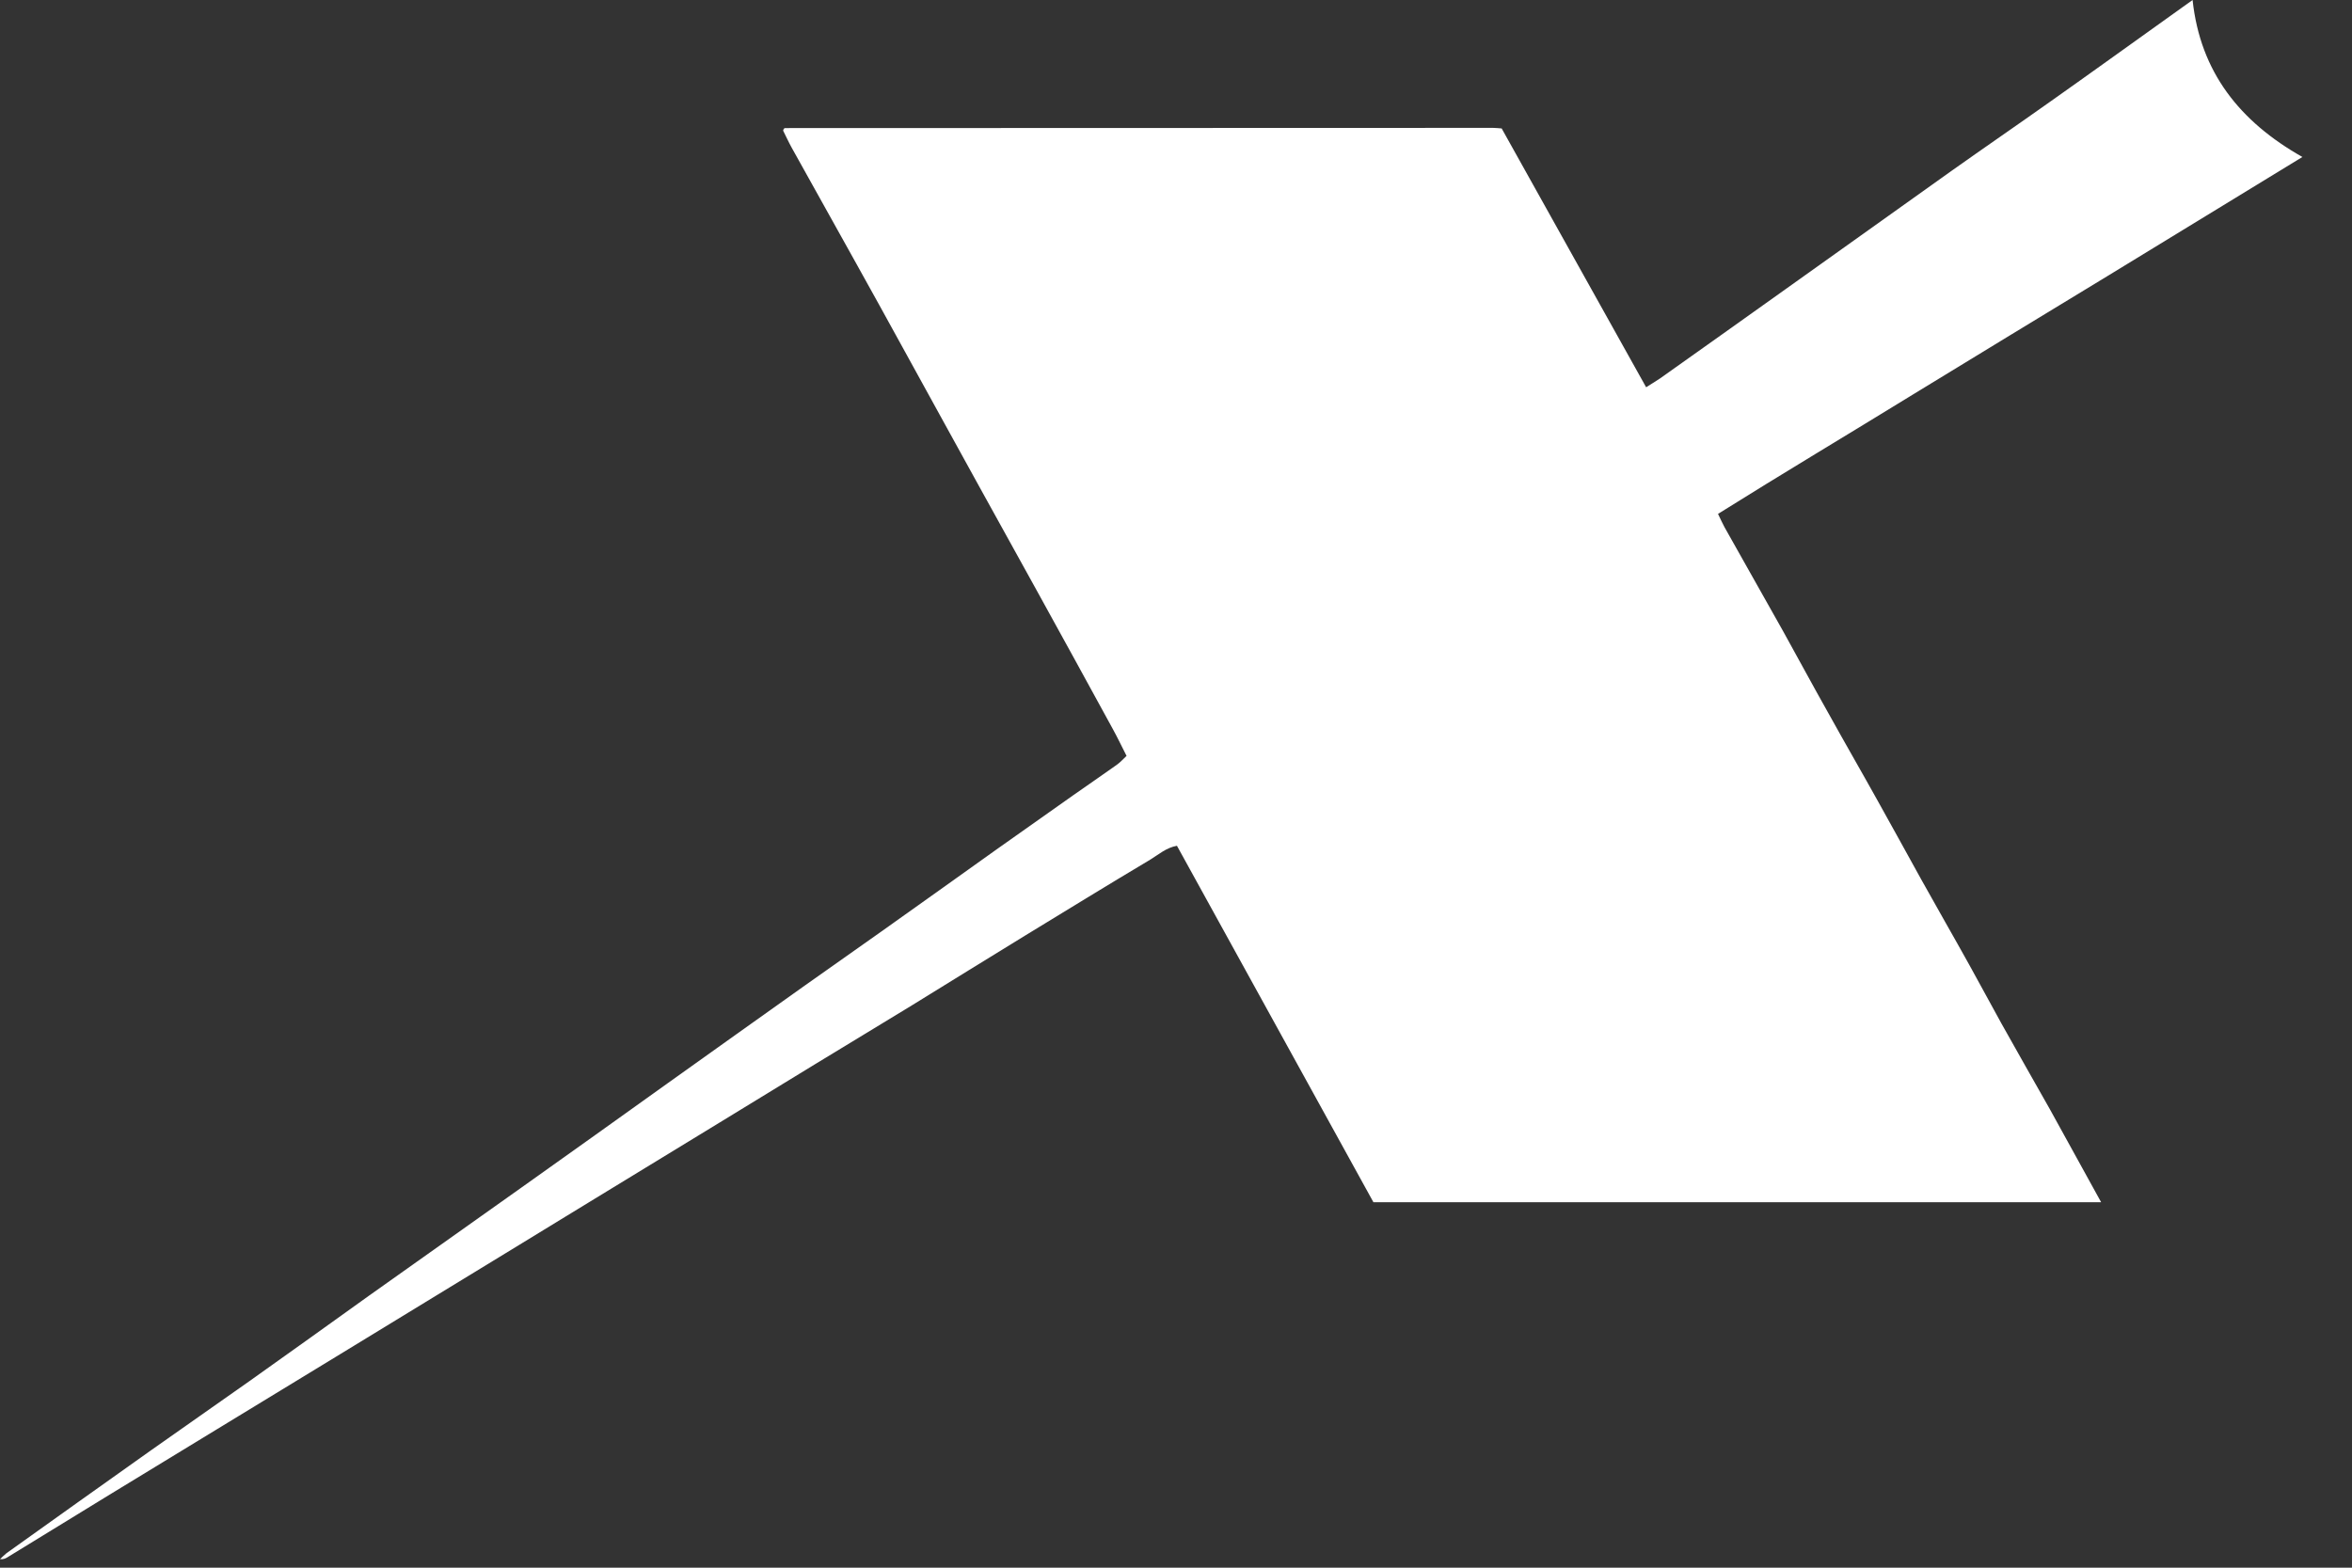 <?xml version="1.0" encoding="utf-8"?>
<svg xmlns="http://www.w3.org/2000/svg" fill="none" height="100%" overflow="visible" preserveAspectRatio="none" style="display: block;" viewBox="0 0 45 30" width="100%">
<rect x="0" y="0" width="45" height="30" fill="#333333" stroke="none"/>
<path d="M32.871 9.835C32.919 9.934 32.953 10.013 32.995 10.089C33.369 10.751 33.743 11.414 34.114 12.076C34.405 12.601 34.69 13.13 34.986 13.655C35.294 14.211 35.614 14.764 35.923 15.32C36.204 15.821 36.479 16.326 36.757 16.827C37.062 17.376 37.375 17.918 37.68 18.468C37.886 18.838 38.085 19.212 38.291 19.583C38.597 20.133 38.909 20.675 39.218 21.224C39.424 21.595 39.627 21.969 39.833 22.34C39.953 22.556 40.073 22.772 40.2 23.006H26.277C25.027 20.737 23.774 18.464 22.518 16.185C22.309 16.223 22.168 16.353 22.014 16.446C21.21 16.926 20.41 17.417 19.611 17.905C18.886 18.348 18.166 18.797 17.445 19.24C16.827 19.618 16.206 19.992 15.588 20.369C14.983 20.737 14.379 21.107 13.779 21.475C13.085 21.897 12.392 22.323 11.698 22.745C11.111 23.105 10.521 23.462 9.934 23.823C9.405 24.145 8.877 24.468 8.348 24.791C7.737 25.165 7.126 25.535 6.515 25.91C5.729 26.387 4.946 26.867 4.16 27.345C3.488 27.753 2.818 28.165 2.145 28.573C1.476 28.982 0.803 29.394 0.134 29.806C0.1 29.826 0.058 29.843 0 29.837C0.041 29.799 0.079 29.758 0.124 29.723C1.037 29.071 1.95 28.419 2.866 27.77C3.501 27.32 4.14 26.878 4.775 26.428C5.54 25.886 6.299 25.34 7.061 24.794C8.032 24.104 9.007 23.414 9.979 22.724C10.916 22.058 11.85 21.392 12.783 20.723C13.655 20.102 14.524 19.48 15.395 18.862C15.886 18.516 16.377 18.169 16.868 17.822C17.603 17.301 18.337 16.775 19.068 16.254C19.559 15.907 20.05 15.56 20.541 15.213C20.816 15.021 21.094 14.829 21.365 14.637C21.43 14.592 21.485 14.53 21.554 14.465C21.464 14.29 21.382 14.115 21.289 13.947C20.805 13.061 20.321 12.179 19.834 11.297C19.467 10.631 19.096 9.965 18.729 9.299C18.241 8.417 17.757 7.531 17.27 6.649C16.974 6.114 16.683 5.578 16.384 5.046C15.972 4.305 15.557 3.563 15.145 2.822C15.086 2.715 15.035 2.602 14.983 2.499C14.99 2.482 14.99 2.472 14.997 2.465C15.004 2.458 15.011 2.451 15.018 2.451C19.535 2.451 24.053 2.447 28.567 2.447C28.618 2.447 28.673 2.454 28.731 2.458C29.651 4.105 30.568 5.75 31.495 7.411C31.584 7.353 31.673 7.301 31.759 7.243C32.559 6.677 33.358 6.107 34.158 5.537C35.216 4.785 36.273 4.027 37.33 3.275C37.965 2.825 38.604 2.386 39.239 1.936C39.997 1.401 40.749 0.858 41.504 0.319C41.648 0.216 41.792 0.113 41.95 0C42.098 1.38 42.853 2.327 44.051 3.004C42.795 3.772 41.556 4.528 40.316 5.286C39.077 6.041 37.838 6.79 36.602 7.548C35.363 8.31 34.114 9.055 32.864 9.838L32.871 9.835Z" fill="white" id="Vector"/>
</svg>